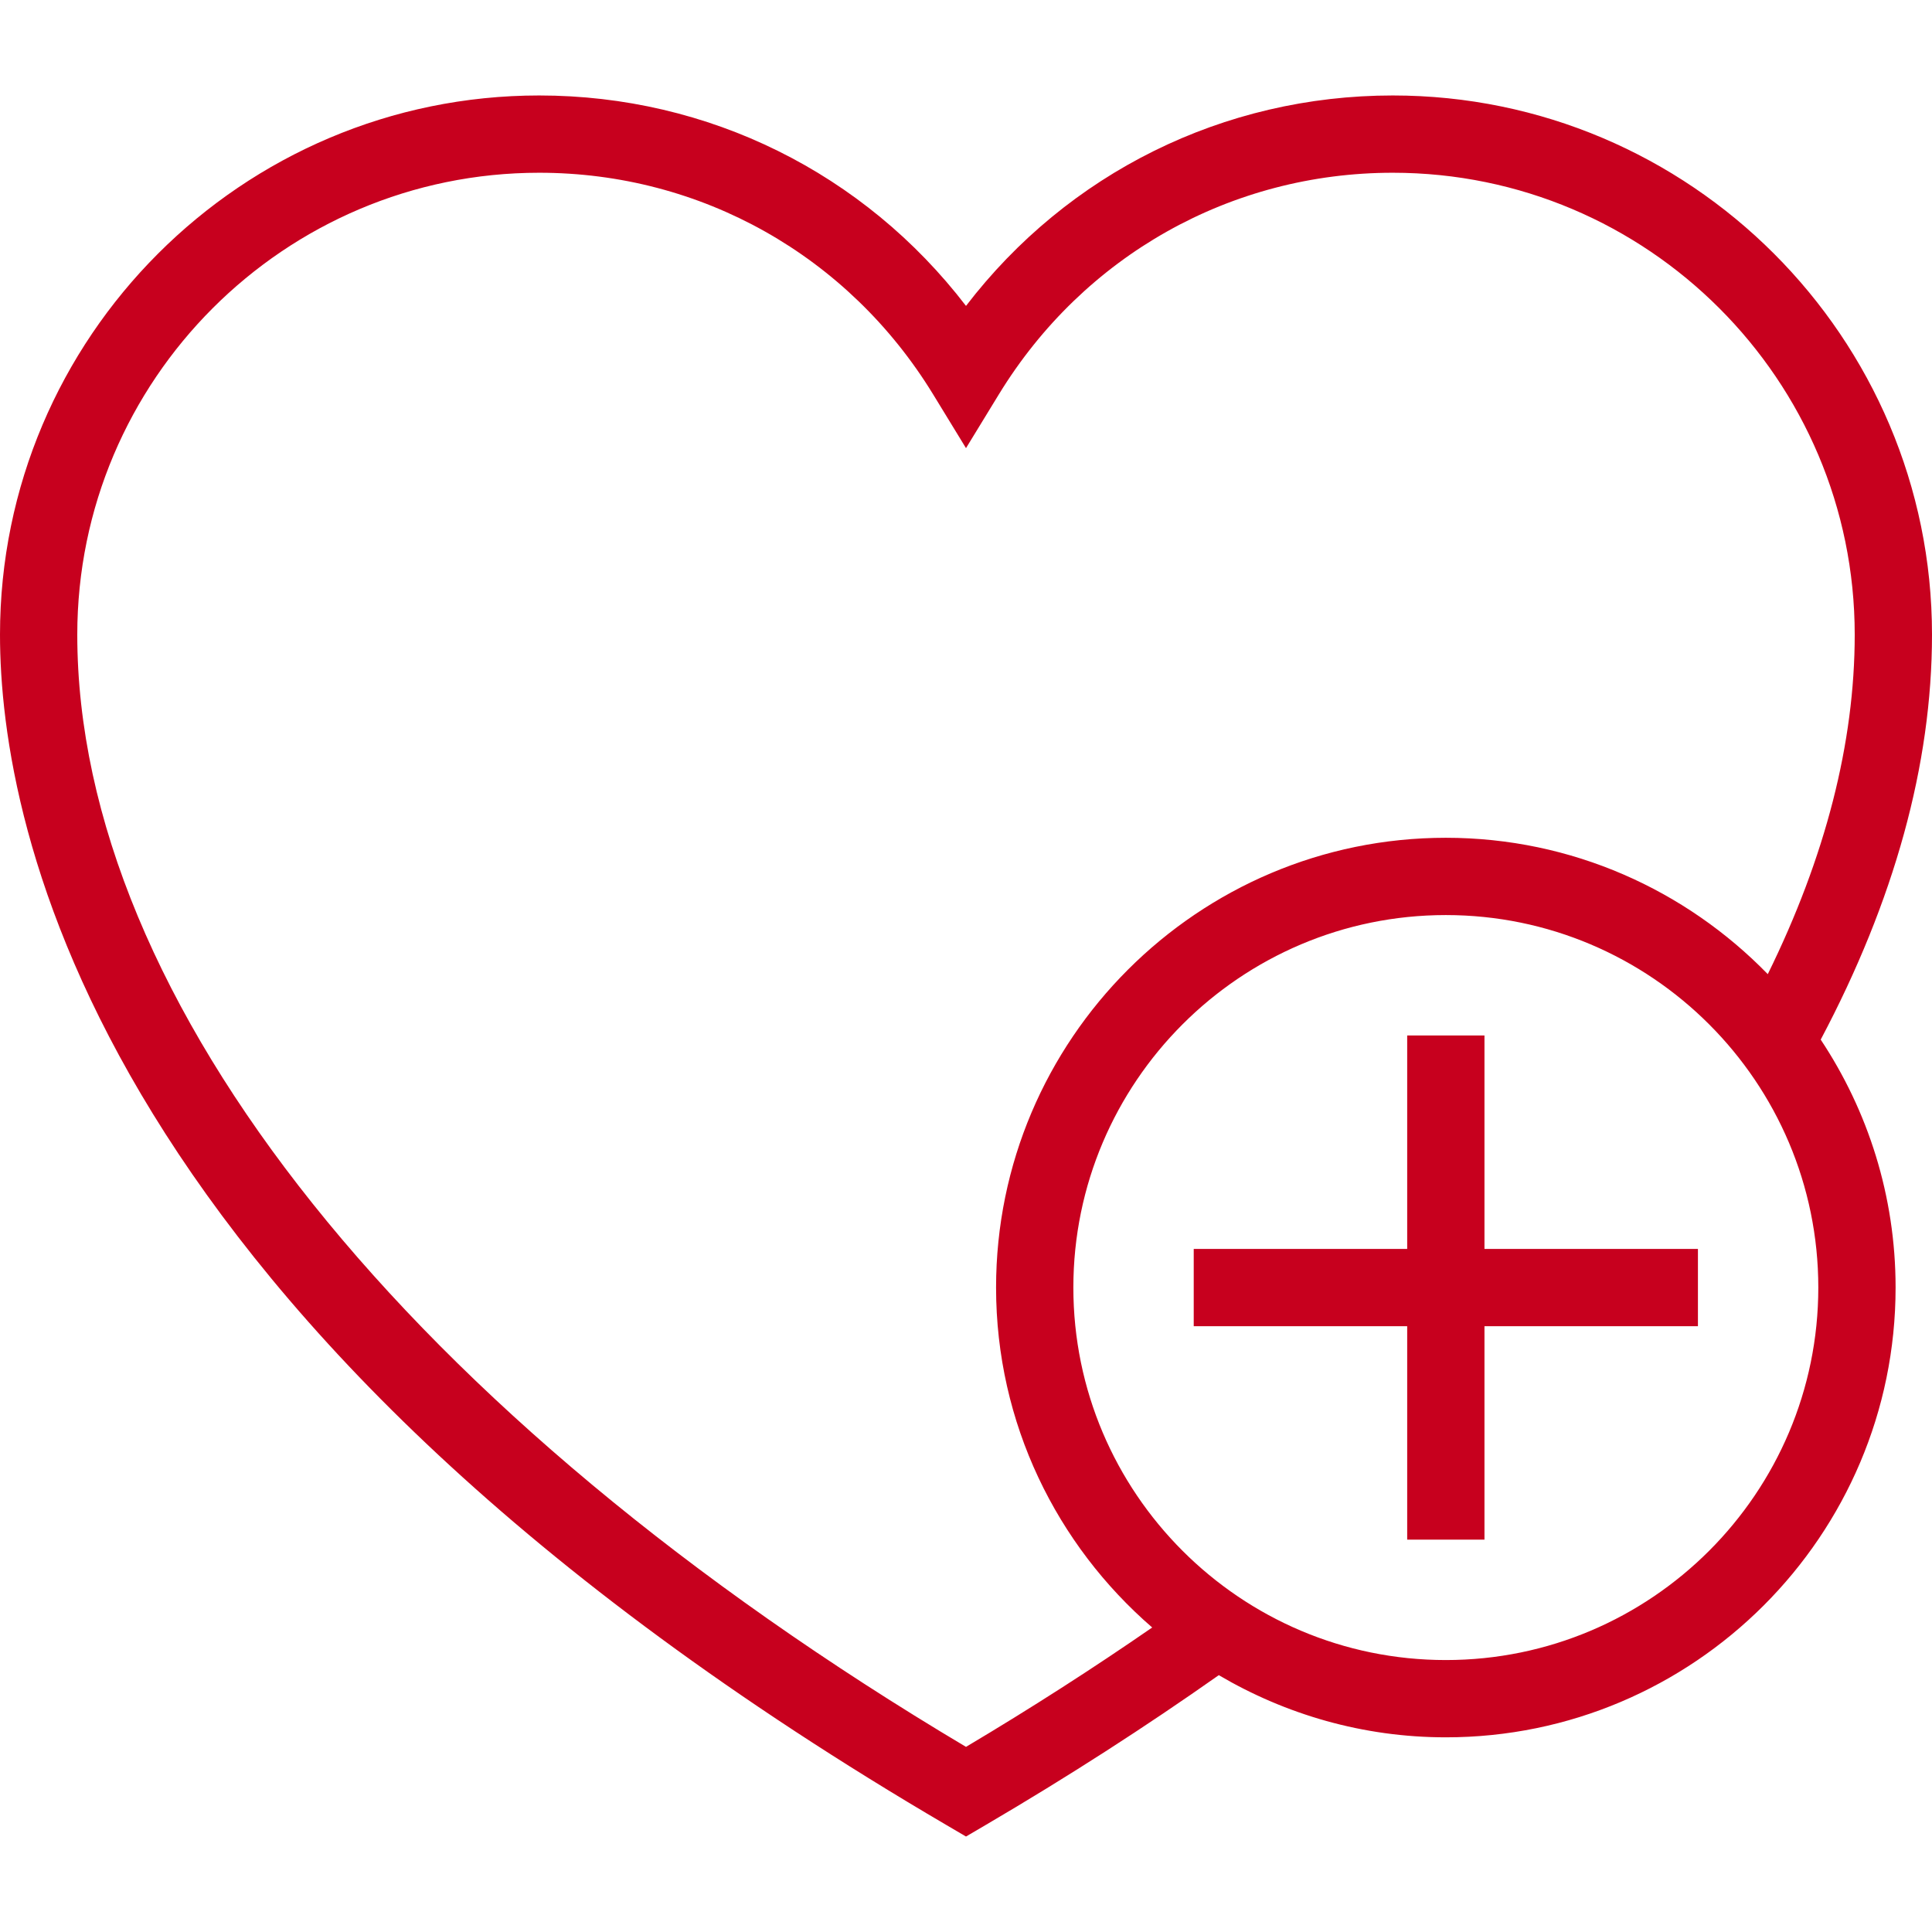 <svg xmlns="http://www.w3.org/2000/svg" xmlns:xlink="http://www.w3.org/1999/xlink" fill="#c7001e" height="800px" width="800px" id="Layer_1" viewBox="0 0 492.308 492.308" xml:space="preserve"><g id="SVGRepo_bgCarrier" stroke-width="0"></g><g id="SVGRepo_tracerCarrier" stroke-linecap="round" stroke-linejoin="round"></g><g id="SVGRepo_iconCarrier"> <g> <g> <polygon points="378.269,318.25 378.269,263.856 358.577,263.856 358.577,318.25 304.183,318.25 304.183,337.942 358.577,337.942 358.577,392.327 378.269,392.327 378.269,337.942 432.663,337.942 432.663,318.25 "></polygon> </g> </g> <g> <g> <path d="M492.308,161.721c0-75.76-61.635-137.394-137.404-137.394c-43.154,0-82.827,19.798-108.75,53.625 c-25.933-33.827-65.606-53.625-108.76-53.625C61.635,24.327,0,85.962,0,161.721C0,210.433,23.5,337.5,241.173,465.058l4.981,2.923 l4.981-2.923c20.99-12.305,40.912-25.142,59.437-38.197c17.006,10.002,36.737,15.841,57.852,15.841 c63.192,0,114.606-51.413,114.606-114.606c0-23.344-7.05-45.055-19.081-63.185C482.695,229.535,492.308,194.839,492.308,161.721z M246.154,445.135C104.221,360.683,19.692,255.01,19.692,161.721c0-64.904,52.798-117.702,117.702-117.702 c41.221,0,78.74,21.106,100.365,56.442l8.394,13.731l8.394-13.731c21.625-35.337,59.144-56.442,100.356-56.442 c64.904,0,117.712,52.798,117.712,117.702c0,27.581-7.45,56.632-22.153,86.511c-20.833-21.399-49.889-34.751-82.04-34.751 c-63.192,0-114.606,51.414-114.606,114.615c0,34.594,15.472,65.587,39.785,86.618 C278.623,425.065,262.757,435.262,246.154,445.135z M368.423,423.01c-52.337,0-94.913-42.577-94.913-94.913 s42.577-94.923,94.913-94.923s94.914,42.587,94.914,94.923S420.76,423.01,368.423,423.01z"></path> </g> </g> </g></svg>